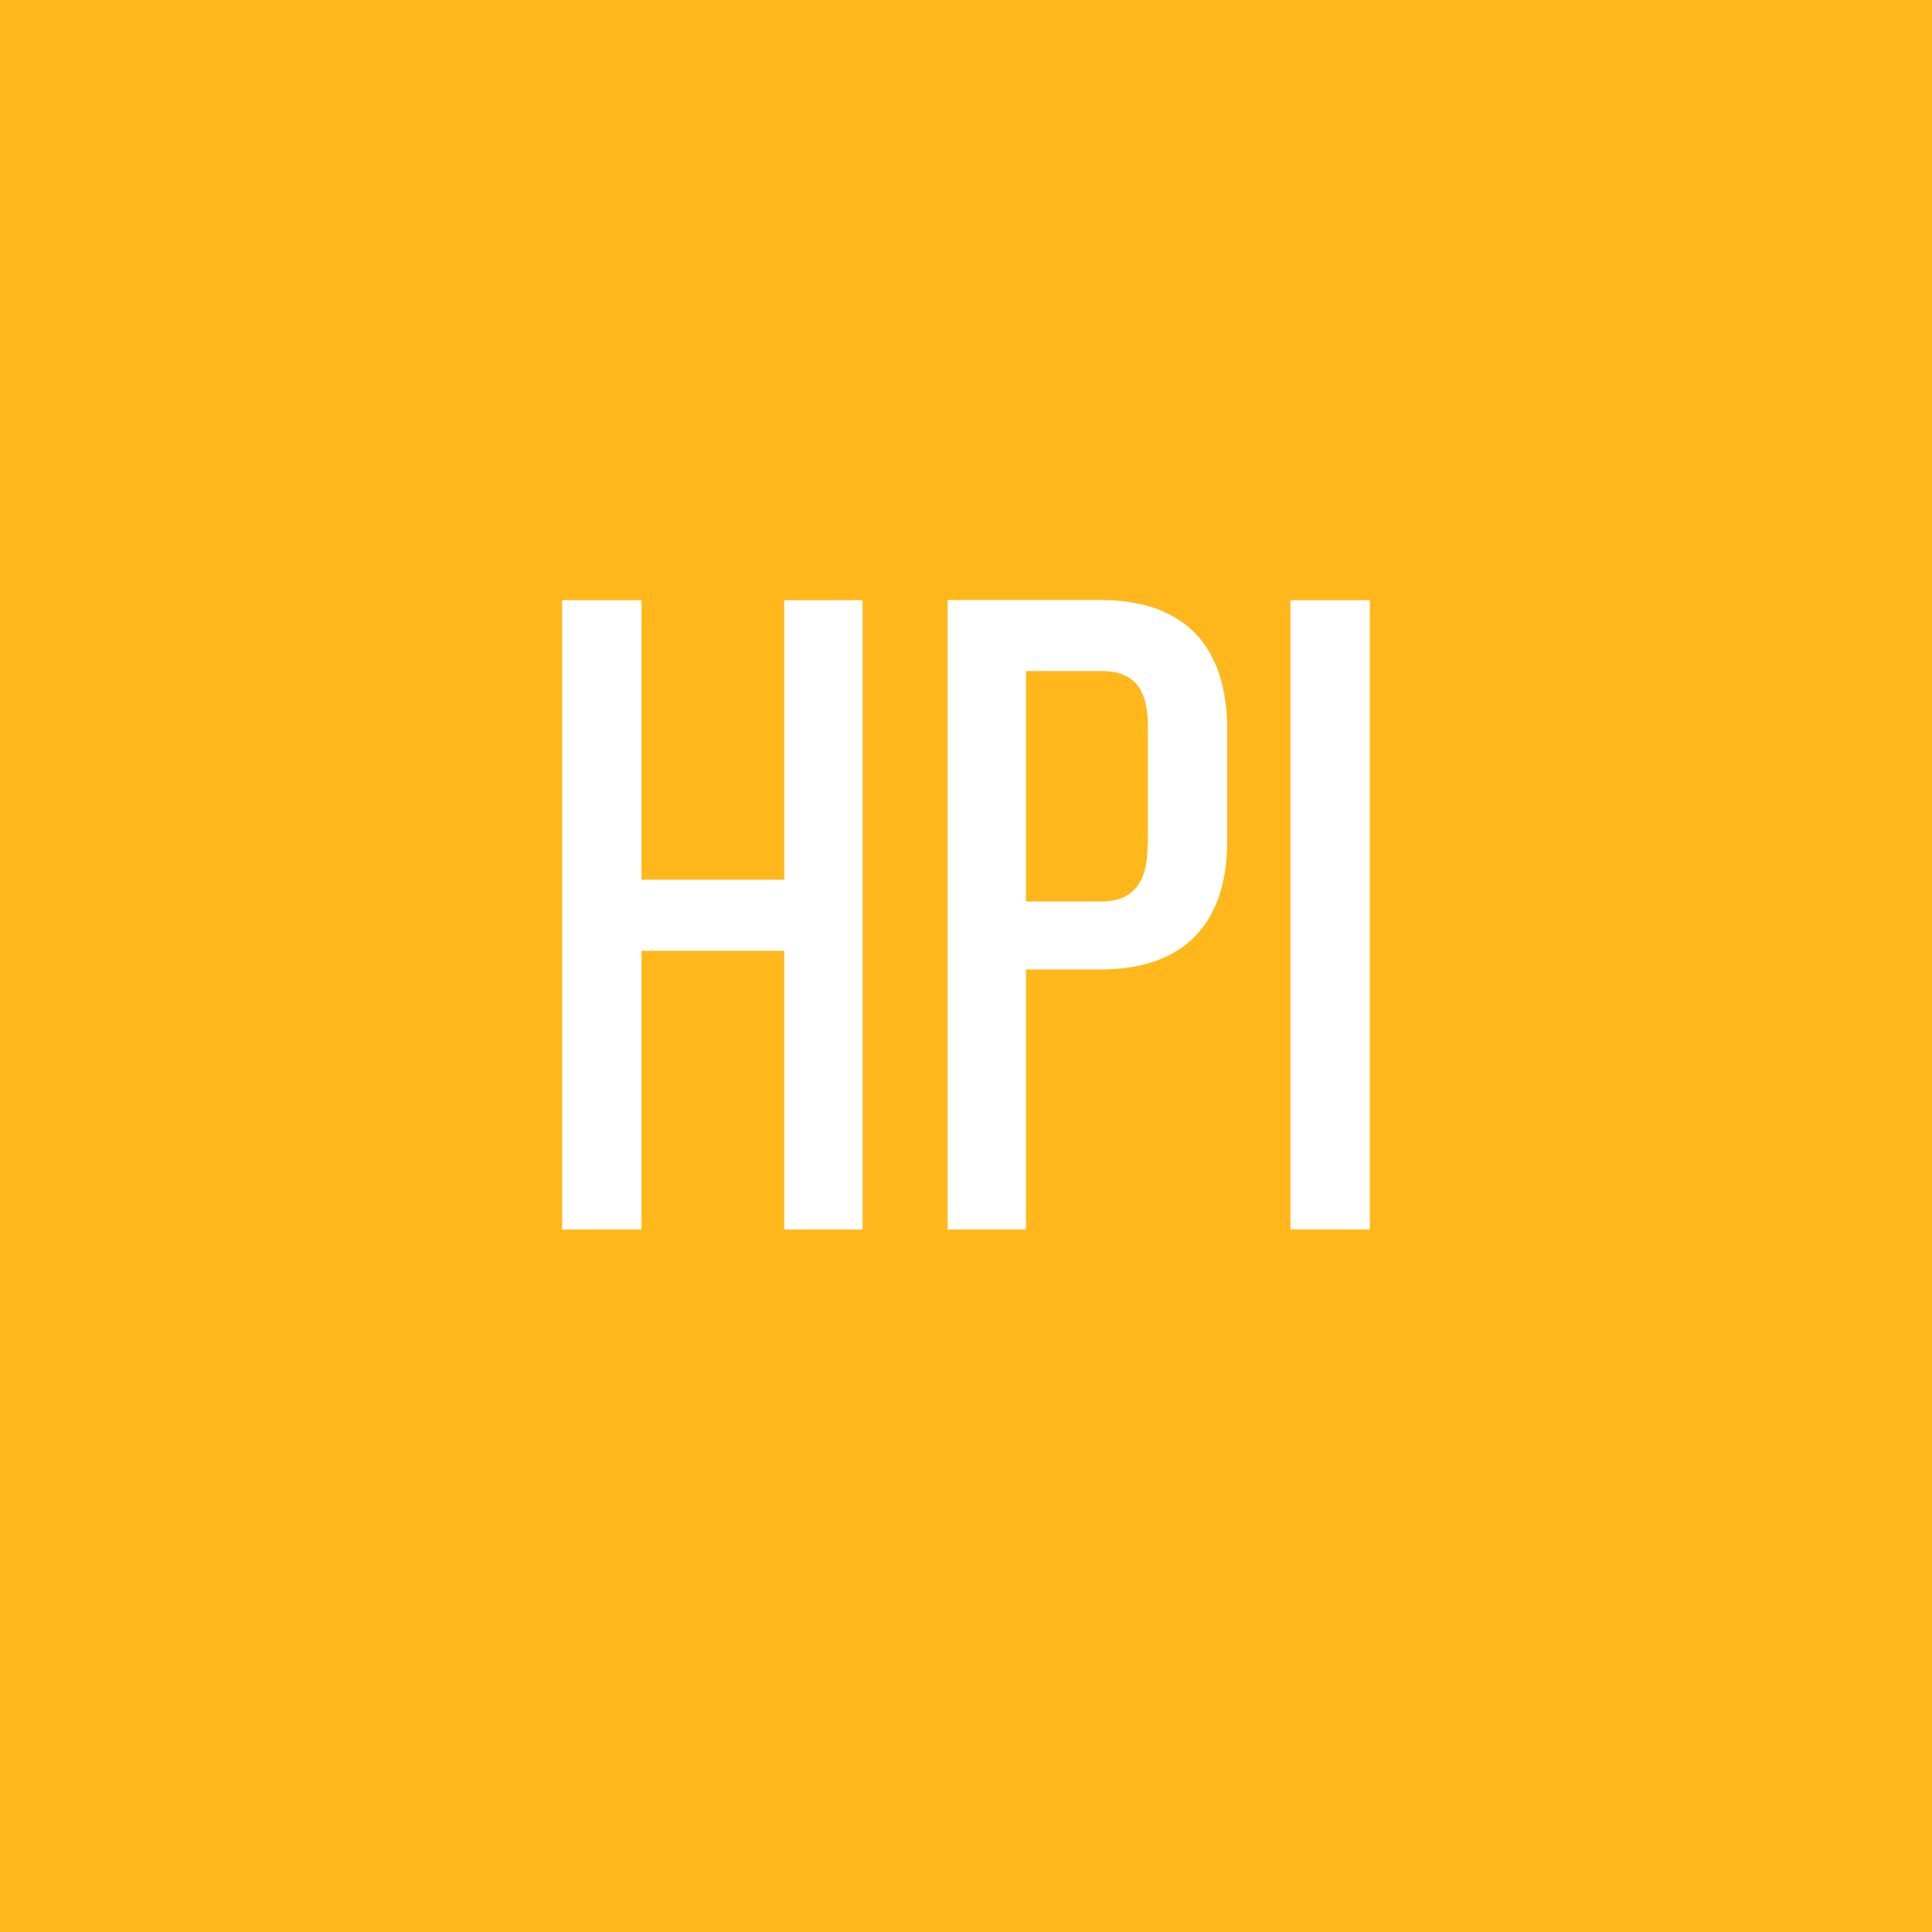 <svg xmlns="http://www.w3.org/2000/svg" viewBox="0 0 259.27 259.27"><rect x="0" y="0" width="259.27" height="259.27" fill="#333333" stroke="none"/><defs><style>.cls-1{fill:#ffb71b;}.cls-2{fill:#fff;}</style></defs><g id="Layer_2" data-name="Layer 2"><g id="Layer_1-2" data-name="Layer 1"><polygon class="cls-1" points="0 0 0 259.27 259.27 259.27 259.27 0 0 0 0 0"/><path class="cls-2" d="M115.76,165V80.54H105.24v37.52H86.09V80.54H75.44V165H86.09v-37.4h19.15V165Zm48.93-52.11v-15c0-11.67-6.21-17.37-17-17.37H127.16V165h10.52V130.1h10c10.78,0,17-5.7,17-17.24ZM154,113.5c0,4.69-1.78,7.48-6.21,7.48H137.68V90.05h10.15c4.43,0,6.21,2.53,6.21,7.35v16.1ZM183.83,165V80.54H173.18V165Z"/></g></g></svg>
